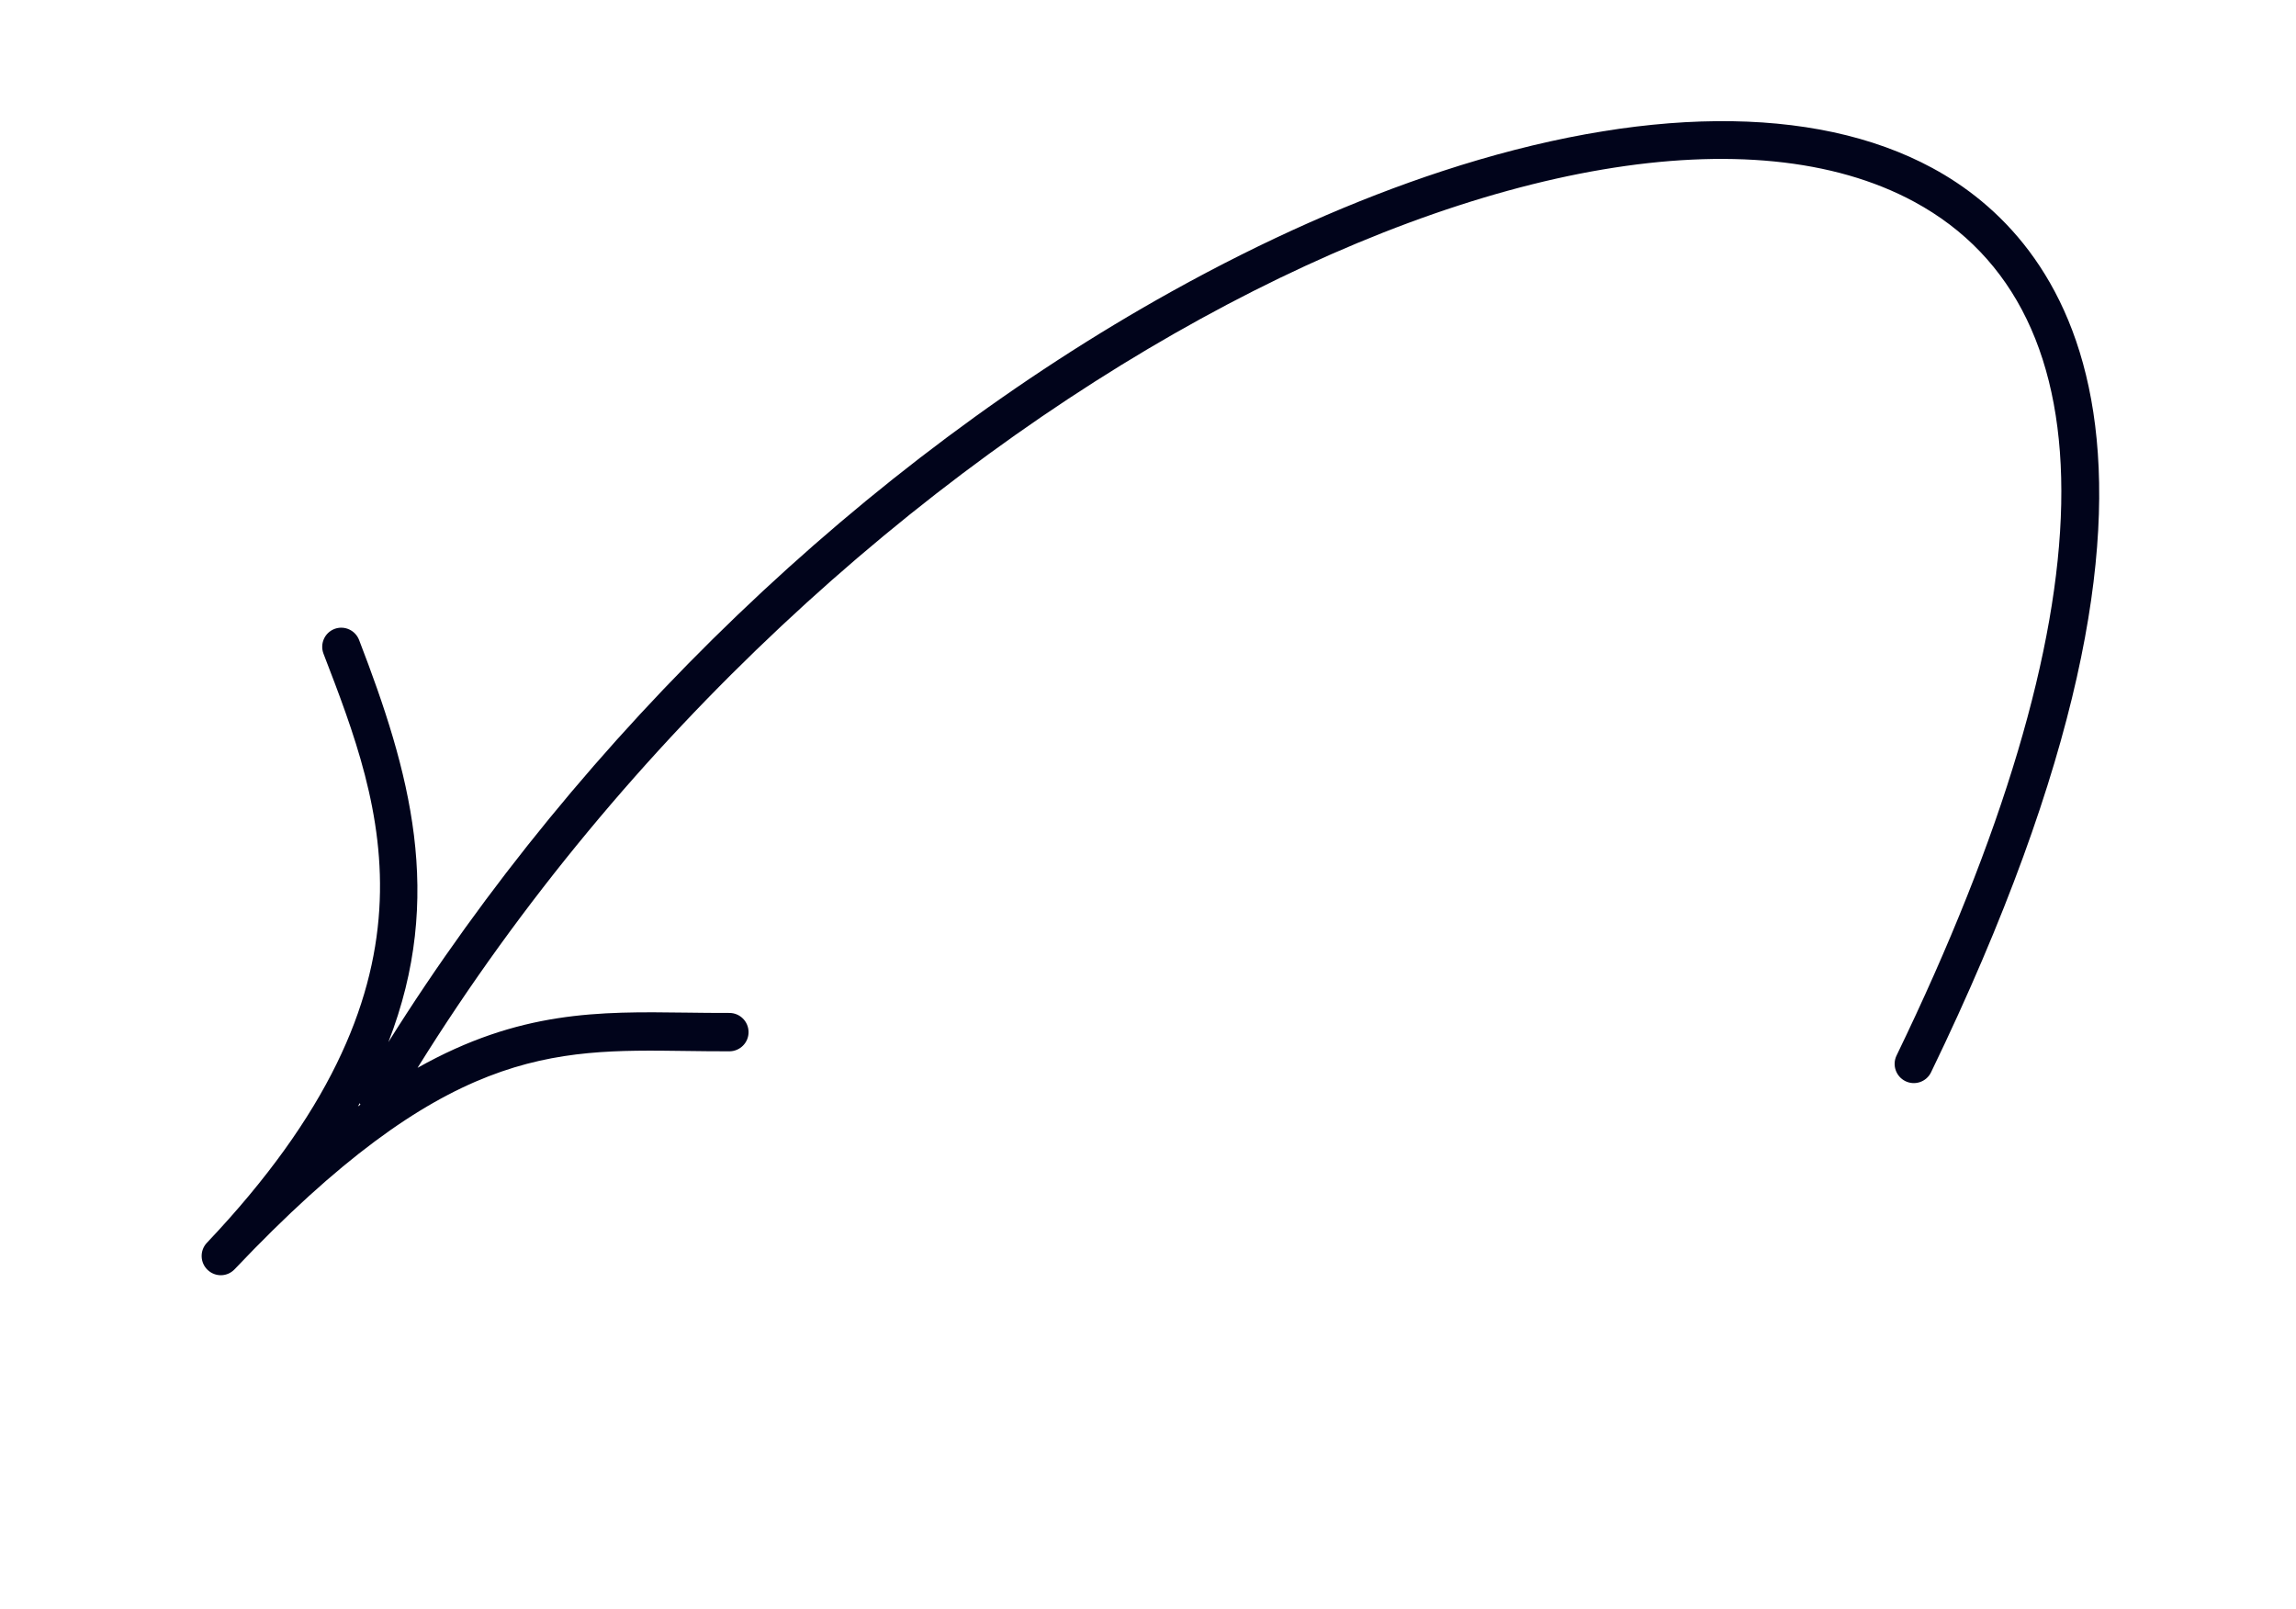<svg width="107" height="75" viewBox="0 0 107 75" fill="none" xmlns="http://www.w3.org/2000/svg">
<path fill-rule="evenodd" clip-rule="evenodd" d="M90.052 7.829C84.512 4.831 76.417 4.959 67.21 7.977C63.184 9.297 58.942 11.172 54.612 13.579C40.296 21.535 27.102 34.201 18.099 48.567C20.747 41.762 19.087 35.929 16.735 29.827C16.563 29.38 16.074 29.151 15.628 29.297C15.613 29.302 15.599 29.307 15.584 29.313C15.126 29.489 14.899 30.007 15.077 30.468C17.866 37.705 21.027 45.907 9.642 57.919C9.304 58.276 9.318 58.841 9.675 59.182C10.032 59.523 10.591 59.513 10.933 59.153C20.719 48.829 25.683 48.894 31.967 48.979C32.63 48.988 33.306 48.997 34.002 48.995C34.489 48.989 34.888 48.591 34.885 48.097C34.882 47.604 34.481 47.205 33.989 47.207C33.304 47.209 32.638 47.201 31.984 47.192L31.973 47.192C27.921 47.139 24.214 47.09 19.459 49.765C38.817 18.631 74.174 1.269 89.206 9.403C98.625 14.5 98.334 28.629 88.385 49.191C88.169 49.634 88.355 50.17 88.799 50.387C89.242 50.602 89.776 50.419 89.992 49.974C104.063 20.889 96.069 11.084 90.052 7.829ZM16.794 51.481C16.783 51.458 16.774 51.435 16.765 51.411C16.737 51.462 16.709 51.513 16.681 51.563C16.719 51.536 16.756 51.508 16.794 51.481Z" fill="#01041B"/>
</svg>
